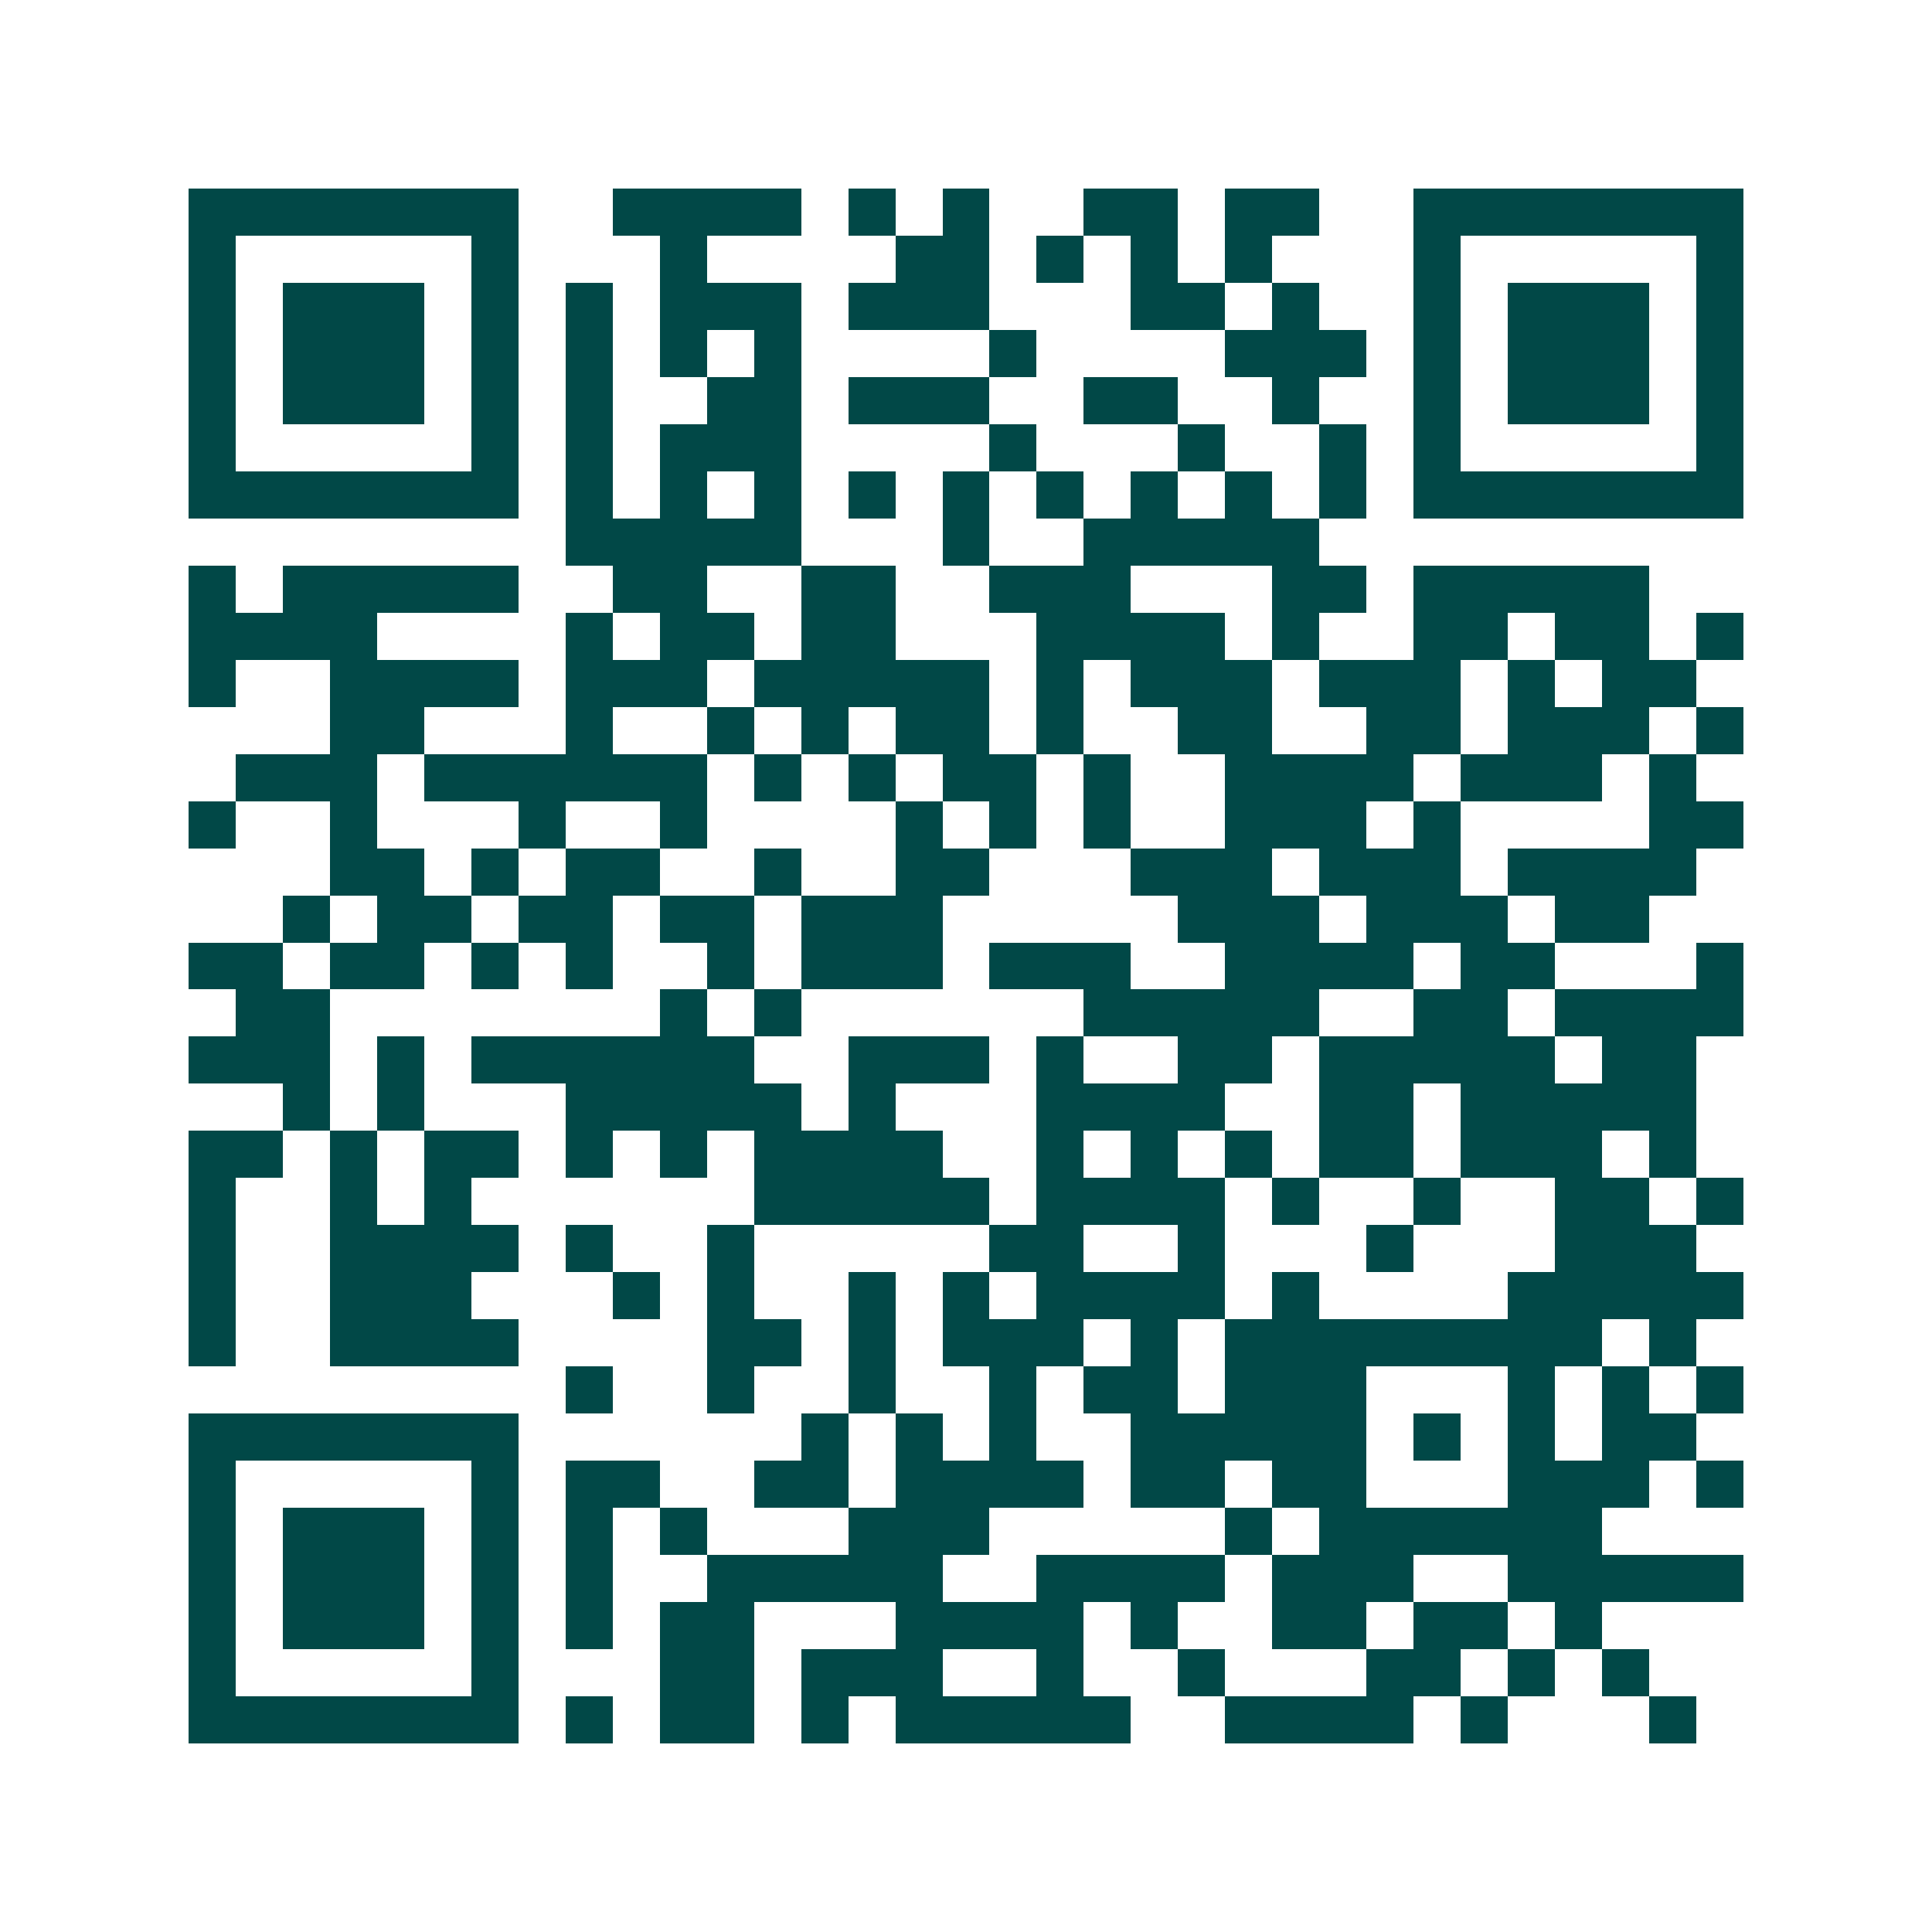 <svg xmlns="http://www.w3.org/2000/svg" width="200" height="200" viewBox="0 0 41 41" shape-rendering="crispEdges"><path fill="#ffffff" d="M0 0h41v41H0z"/><path stroke="#014847" d="M4 4.5h7m2 0h4m1 0h1m1 0h1m2 0h2m1 0h2m2 0h7M4 5.5h1m5 0h1m3 0h1m4 0h2m1 0h1m1 0h1m1 0h1m3 0h1m5 0h1M4 6.5h1m1 0h3m1 0h1m1 0h1m1 0h3m1 0h3m3 0h2m1 0h1m2 0h1m1 0h3m1 0h1M4 7.5h1m1 0h3m1 0h1m1 0h1m1 0h1m1 0h1m4 0h1m4 0h3m1 0h1m1 0h3m1 0h1M4 8.5h1m1 0h3m1 0h1m1 0h1m2 0h2m1 0h3m2 0h2m2 0h1m2 0h1m1 0h3m1 0h1M4 9.5h1m5 0h1m1 0h1m1 0h3m4 0h1m3 0h1m2 0h1m1 0h1m5 0h1M4 10.5h7m1 0h1m1 0h1m1 0h1m1 0h1m1 0h1m1 0h1m1 0h1m1 0h1m1 0h1m1 0h7M12 11.5h5m3 0h1m2 0h5M4 12.5h1m1 0h5m2 0h2m2 0h2m2 0h3m3 0h2m1 0h5M4 13.5h4m4 0h1m1 0h2m1 0h2m3 0h4m1 0h1m2 0h2m1 0h2m1 0h1M4 14.5h1m2 0h4m1 0h3m1 0h5m1 0h1m1 0h3m1 0h3m1 0h1m1 0h2M7 15.5h2m3 0h1m2 0h1m1 0h1m1 0h2m1 0h1m2 0h2m2 0h2m1 0h3m1 0h1M5 16.5h3m1 0h6m1 0h1m1 0h1m1 0h2m1 0h1m2 0h4m1 0h3m1 0h1M4 17.5h1m2 0h1m3 0h1m2 0h1m4 0h1m1 0h1m1 0h1m2 0h3m1 0h1m4 0h2M7 18.5h2m1 0h1m1 0h2m2 0h1m2 0h2m3 0h3m1 0h3m1 0h4M6 19.5h1m1 0h2m1 0h2m1 0h2m1 0h3m5 0h3m1 0h3m1 0h2M4 20.5h2m1 0h2m1 0h1m1 0h1m2 0h1m1 0h3m1 0h3m2 0h4m1 0h2m3 0h1M5 21.5h2m7 0h1m1 0h1m6 0h5m2 0h2m1 0h4M4 22.5h3m1 0h1m1 0h6m2 0h3m1 0h1m2 0h2m1 0h5m1 0h2M6 23.5h1m1 0h1m3 0h5m1 0h1m3 0h4m2 0h2m1 0h5M4 24.5h2m1 0h1m1 0h2m1 0h1m1 0h1m1 0h4m2 0h1m1 0h1m1 0h1m1 0h2m1 0h3m1 0h1M4 25.5h1m2 0h1m1 0h1m6 0h5m1 0h4m1 0h1m2 0h1m2 0h2m1 0h1M4 26.5h1m2 0h4m1 0h1m2 0h1m5 0h2m2 0h1m3 0h1m3 0h3M4 27.5h1m2 0h3m3 0h1m1 0h1m2 0h1m1 0h1m1 0h4m1 0h1m4 0h5M4 28.5h1m2 0h4m4 0h2m1 0h1m1 0h3m1 0h1m1 0h8m1 0h1M12 29.5h1m2 0h1m2 0h1m2 0h1m1 0h2m1 0h3m3 0h1m1 0h1m1 0h1M4 30.5h7m6 0h1m1 0h1m1 0h1m2 0h5m1 0h1m1 0h1m1 0h2M4 31.5h1m5 0h1m1 0h2m2 0h2m1 0h4m1 0h2m1 0h2m3 0h3m1 0h1M4 32.5h1m1 0h3m1 0h1m1 0h1m1 0h1m3 0h3m5 0h1m1 0h6M4 33.5h1m1 0h3m1 0h1m1 0h1m2 0h5m2 0h4m1 0h3m2 0h5M4 34.5h1m1 0h3m1 0h1m1 0h1m1 0h2m3 0h4m1 0h1m2 0h2m1 0h2m1 0h1M4 35.5h1m5 0h1m3 0h2m1 0h3m2 0h1m2 0h1m3 0h2m1 0h1m1 0h1M4 36.5h7m1 0h1m1 0h2m1 0h1m1 0h5m2 0h4m1 0h1m3 0h1"/></svg>

